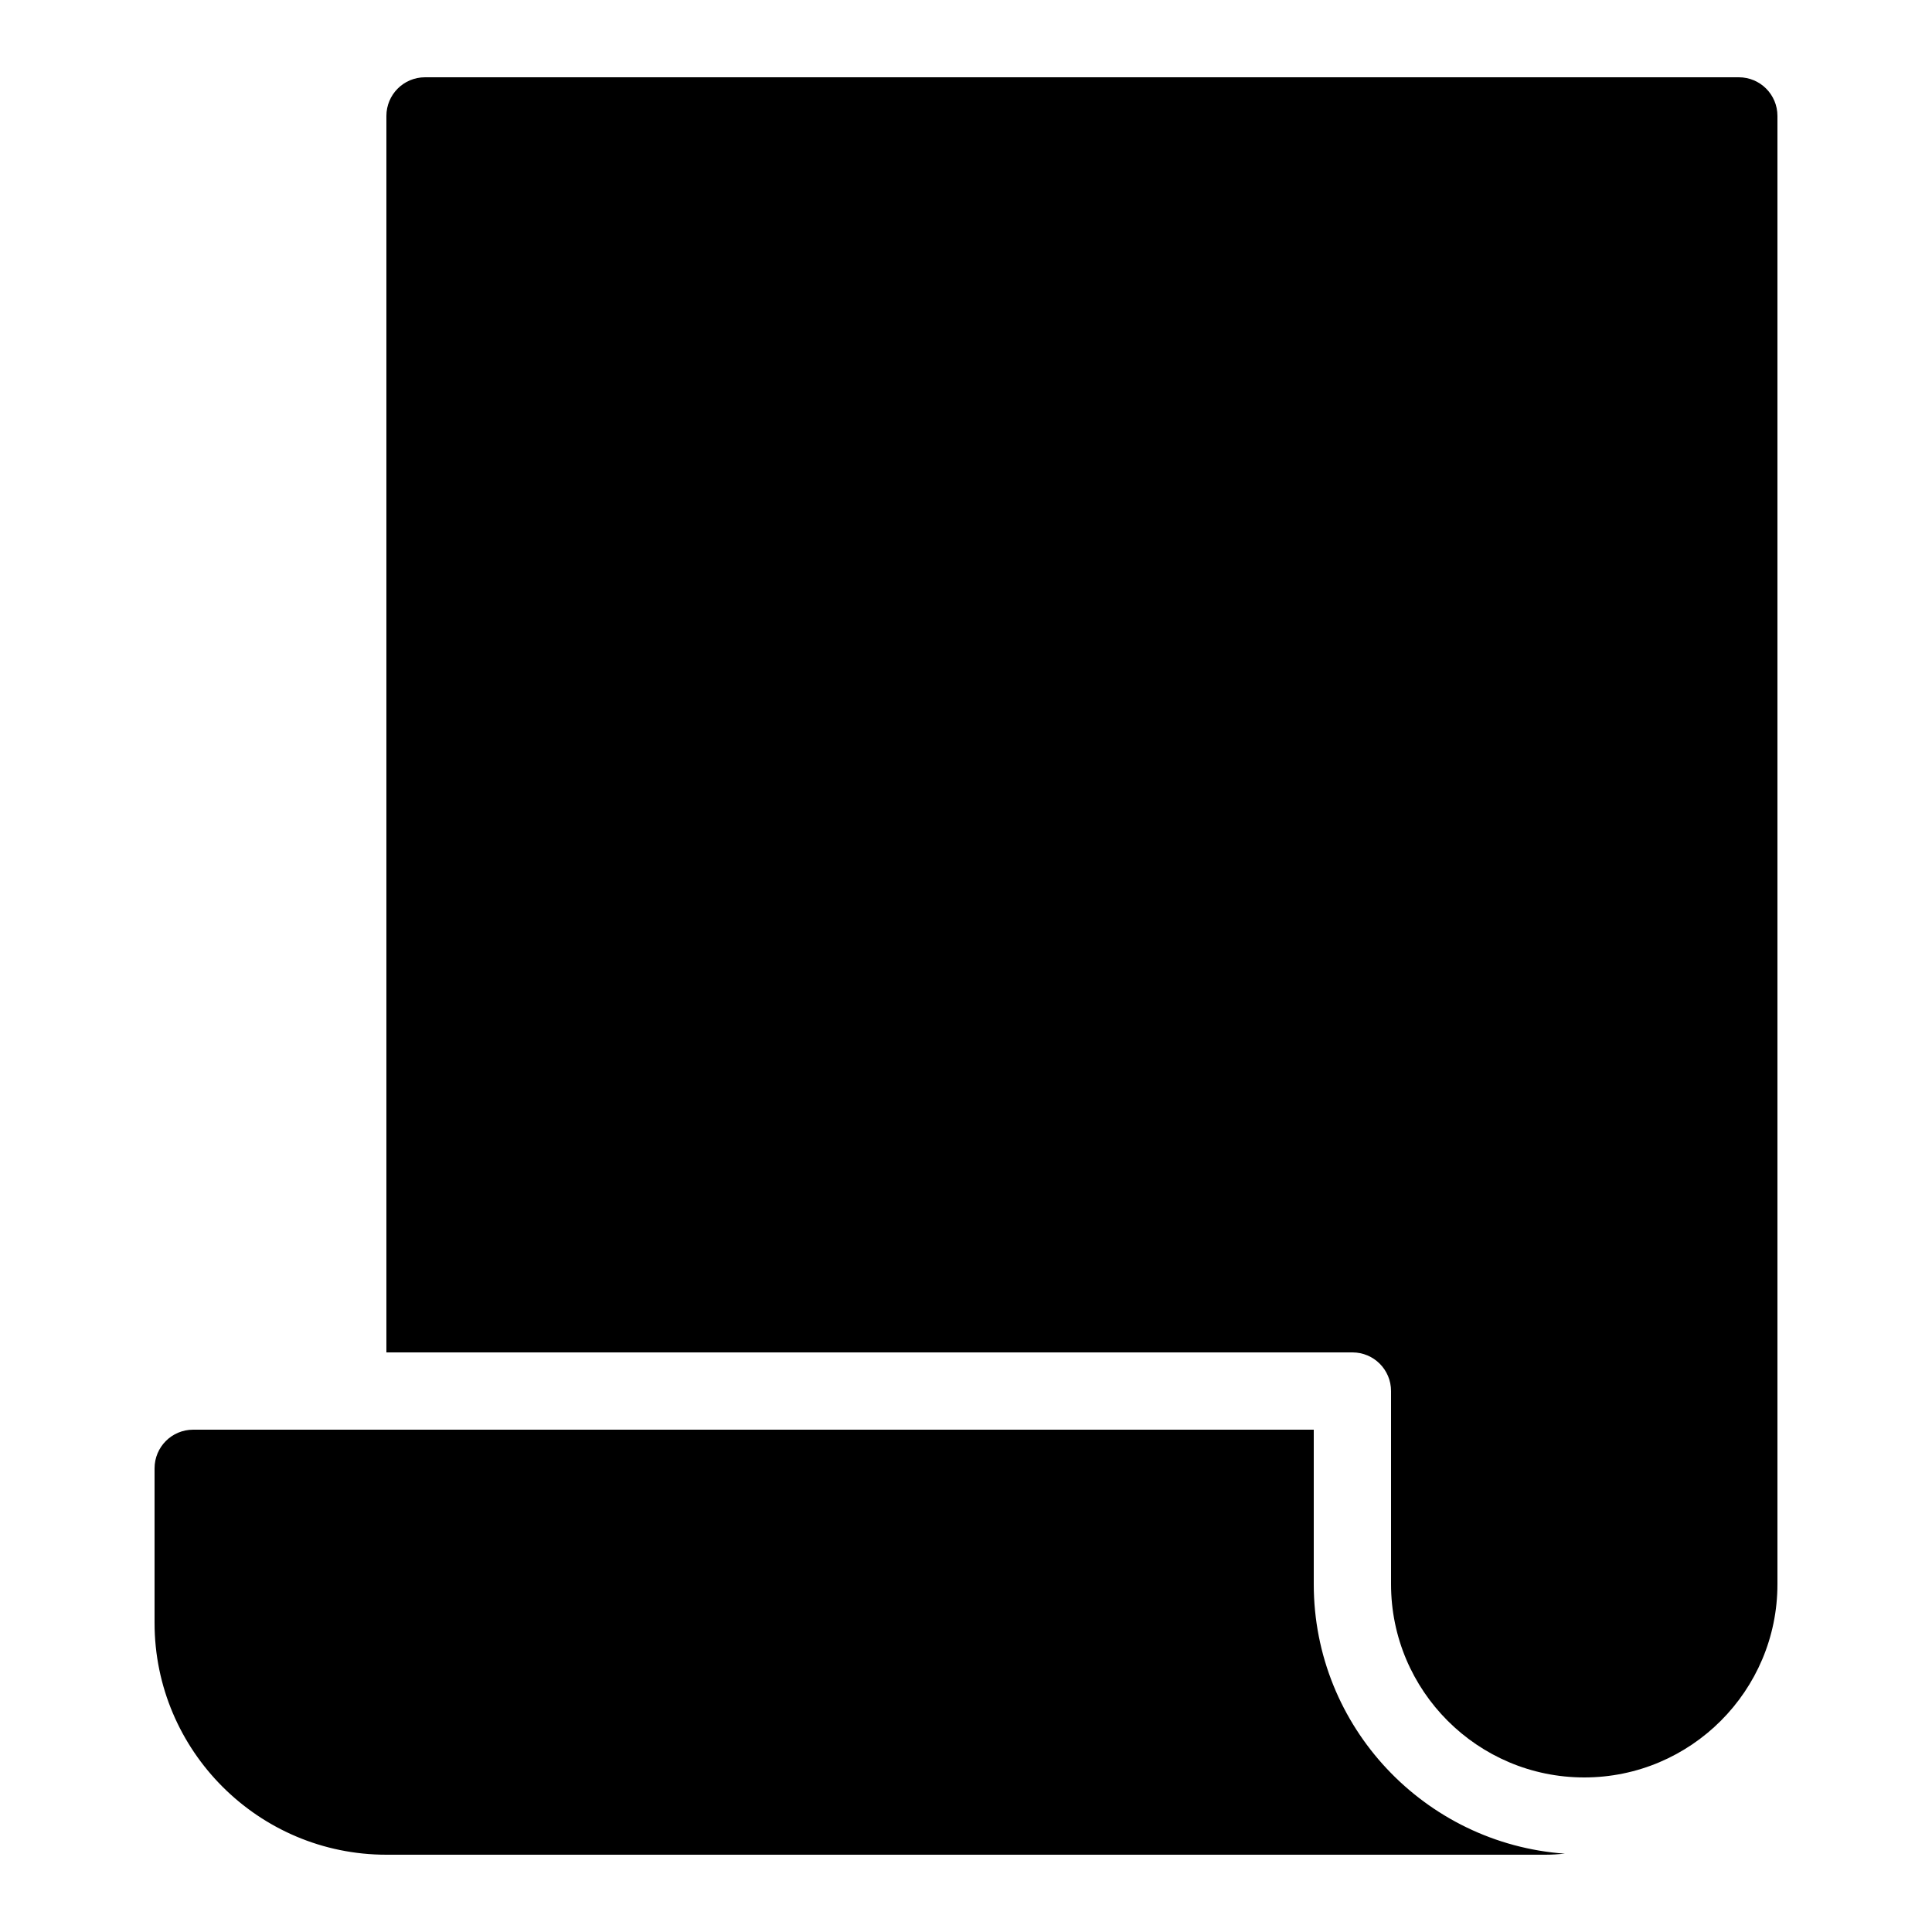 <svg xmlns="http://www.w3.org/2000/svg"  viewBox="0 0 50 50" width="50px" height="50px"><path d="M 11 2 C 10.445 2 10 2.449 10 3 L 10 35 L 35 35 C 35.555 35 36 35.449 36 36 L 36 41 C 36 43.758 38.242 46 41 46 C 43.758 46 46 43.758 46 41 L 46 3 C 46 2.449 45.555 2 45 2 Z M 5 37 C 4.445 37 4 37.449 4 38 L 4 42 C 4 45.309 6.691 48 10 48 L 40 48 C 40.168 48 40.336 47.988 40.5 47.973 C 36.875 47.715 34 44.691 34 41 L 34 37 Z"/></svg>